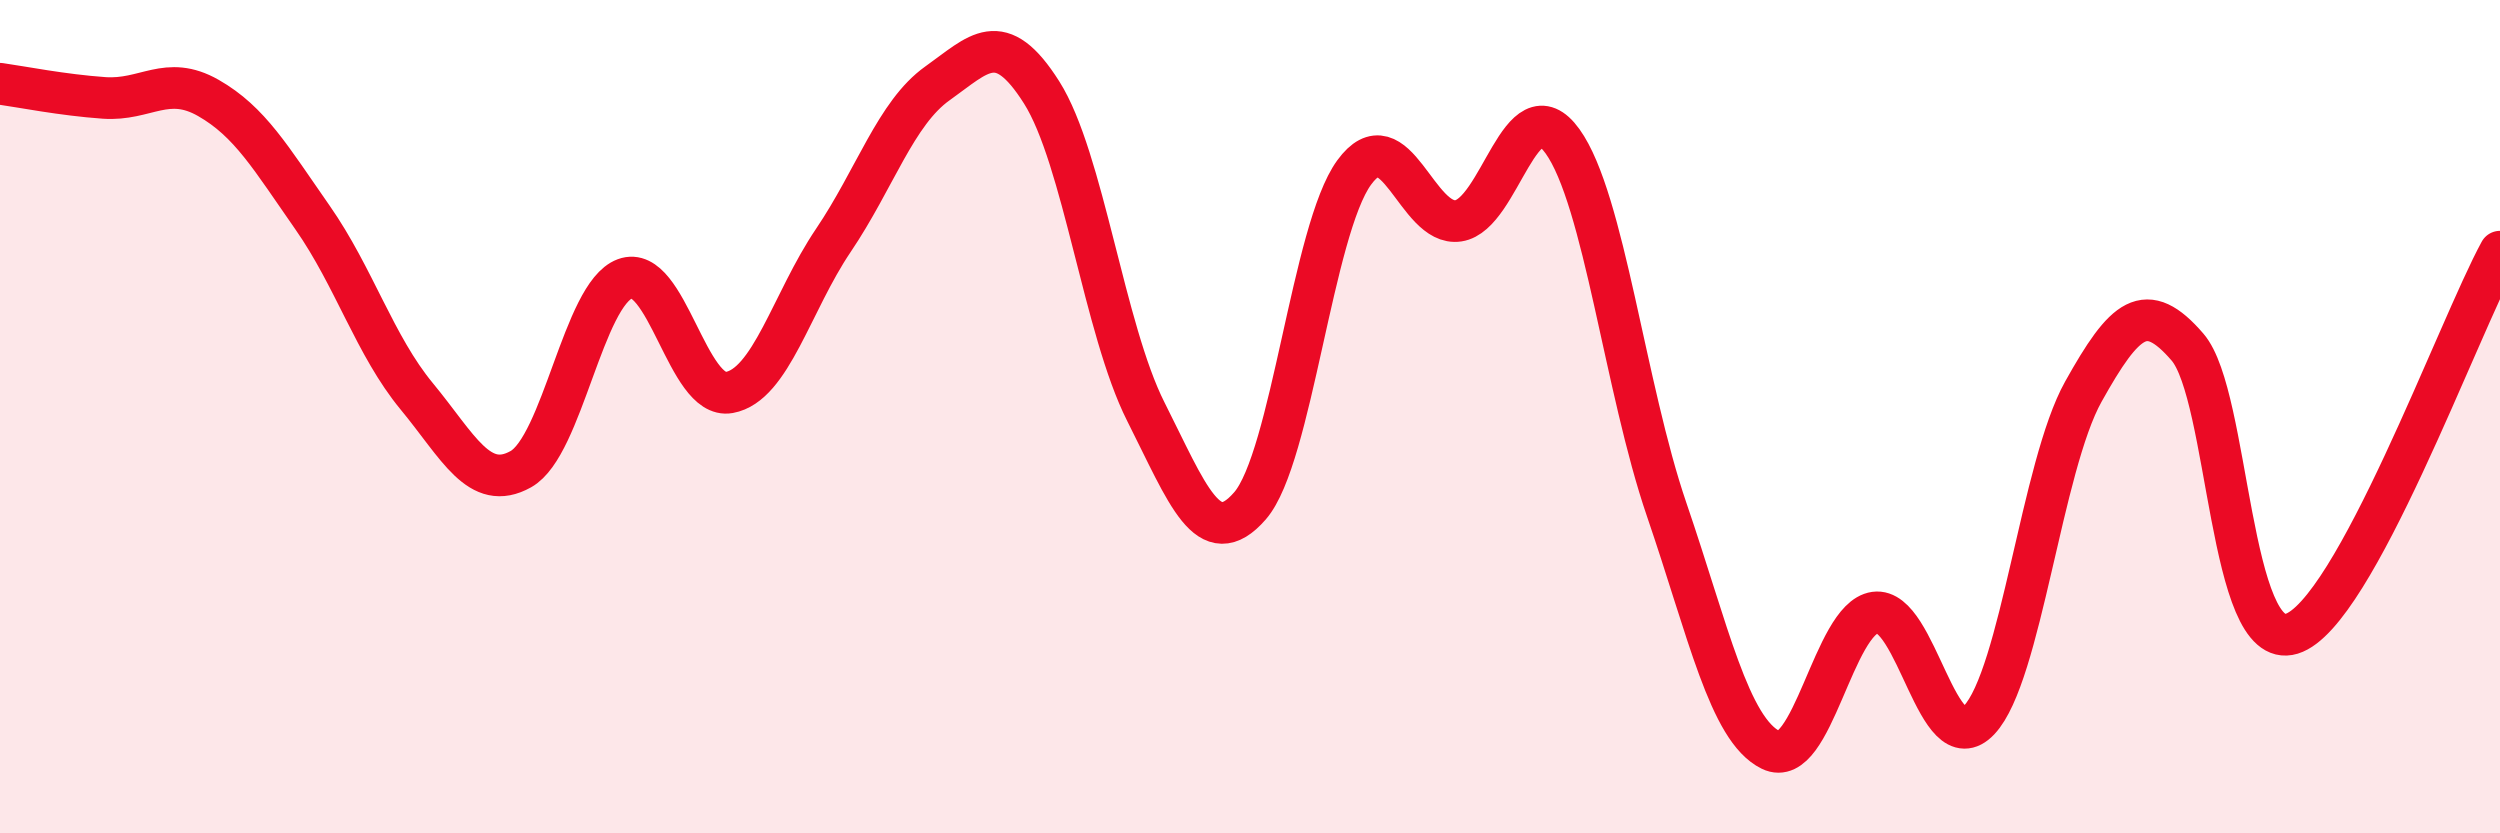 
    <svg width="60" height="20" viewBox="0 0 60 20" xmlns="http://www.w3.org/2000/svg">
      <path
        d="M 0,2.01 C 0.5,2.08 1.5,2.28 2.5,2.35 C 3.5,2.42 4,1.78 5,2.35 C 6,2.92 6.5,3.79 7.5,5.22 C 8.5,6.65 9,8.3 10,9.51 C 11,10.72 11.5,11.82 12.5,11.26 C 13.5,10.7 14,7.06 15,6.69 C 16,6.32 16.5,9.6 17.5,9.42 C 18.5,9.24 19,7.25 20,5.77 C 21,4.29 21.5,2.71 22.5,2 C 23.5,1.29 24,0.64 25,2.22 C 26,3.8 26.5,7.9 27.5,9.88 C 28.5,11.86 29,13.29 30,12.14 C 31,10.99 31.5,5.51 32.5,4.14 C 33.5,2.77 34,5.45 35,5.3 C 36,5.15 36.5,2 37.5,3.39 C 38.5,4.78 39,9.31 40,12.23 C 41,15.15 41.5,17.51 42.5,18 C 43.5,18.49 44,14.84 45,14.7 C 46,14.56 46.5,18.34 47.5,17.28 C 48.5,16.22 49,11.19 50,9.4 C 51,7.61 51.5,7.17 52.5,8.33 C 53.5,9.49 53.5,15.67 55,15.21 C 56.5,14.75 59,7.87 60,6.04L60 20L0 20Z"
        fill="#EB0A25"
        opacity="0.1"
        stroke-linecap="round"
        stroke-linejoin="round"
      />
      <path
        d="M 0,2.01 C 0.5,2.08 1.5,2.28 2.5,2.35 C 3.5,2.42 4,1.78 5,2.35 C 6,2.92 6.5,3.79 7.5,5.22 C 8.5,6.65 9,8.3 10,9.51 C 11,10.72 11.5,11.82 12.5,11.26 C 13.5,10.7 14,7.06 15,6.69 C 16,6.32 16.5,9.6 17.5,9.42 C 18.5,9.24 19,7.25 20,5.77 C 21,4.29 21.5,2.71 22.5,2 C 23.5,1.29 24,0.64 25,2.22 C 26,3.8 26.5,7.9 27.5,9.88 C 28.5,11.86 29,13.29 30,12.14 C 31,10.99 31.5,5.51 32.5,4.14 C 33.5,2.77 34,5.45 35,5.3 C 36,5.15 36.5,2 37.5,3.39 C 38.5,4.78 39,9.31 40,12.23 C 41,15.15 41.5,17.51 42.5,18 C 43.5,18.49 44,14.84 45,14.7 C 46,14.56 46.5,18.34 47.5,17.28 C 48.5,16.22 49,11.19 50,9.4 C 51,7.61 51.5,7.17 52.5,8.33 C 53.5,9.49 53.5,15.67 55,15.21 C 56.5,14.75 59,7.87 60,6.04"
        stroke="#EB0A25"
        stroke-width="1"
        fill="none"
        stroke-linecap="round"
        stroke-linejoin="round"
      />
    </svg>
  